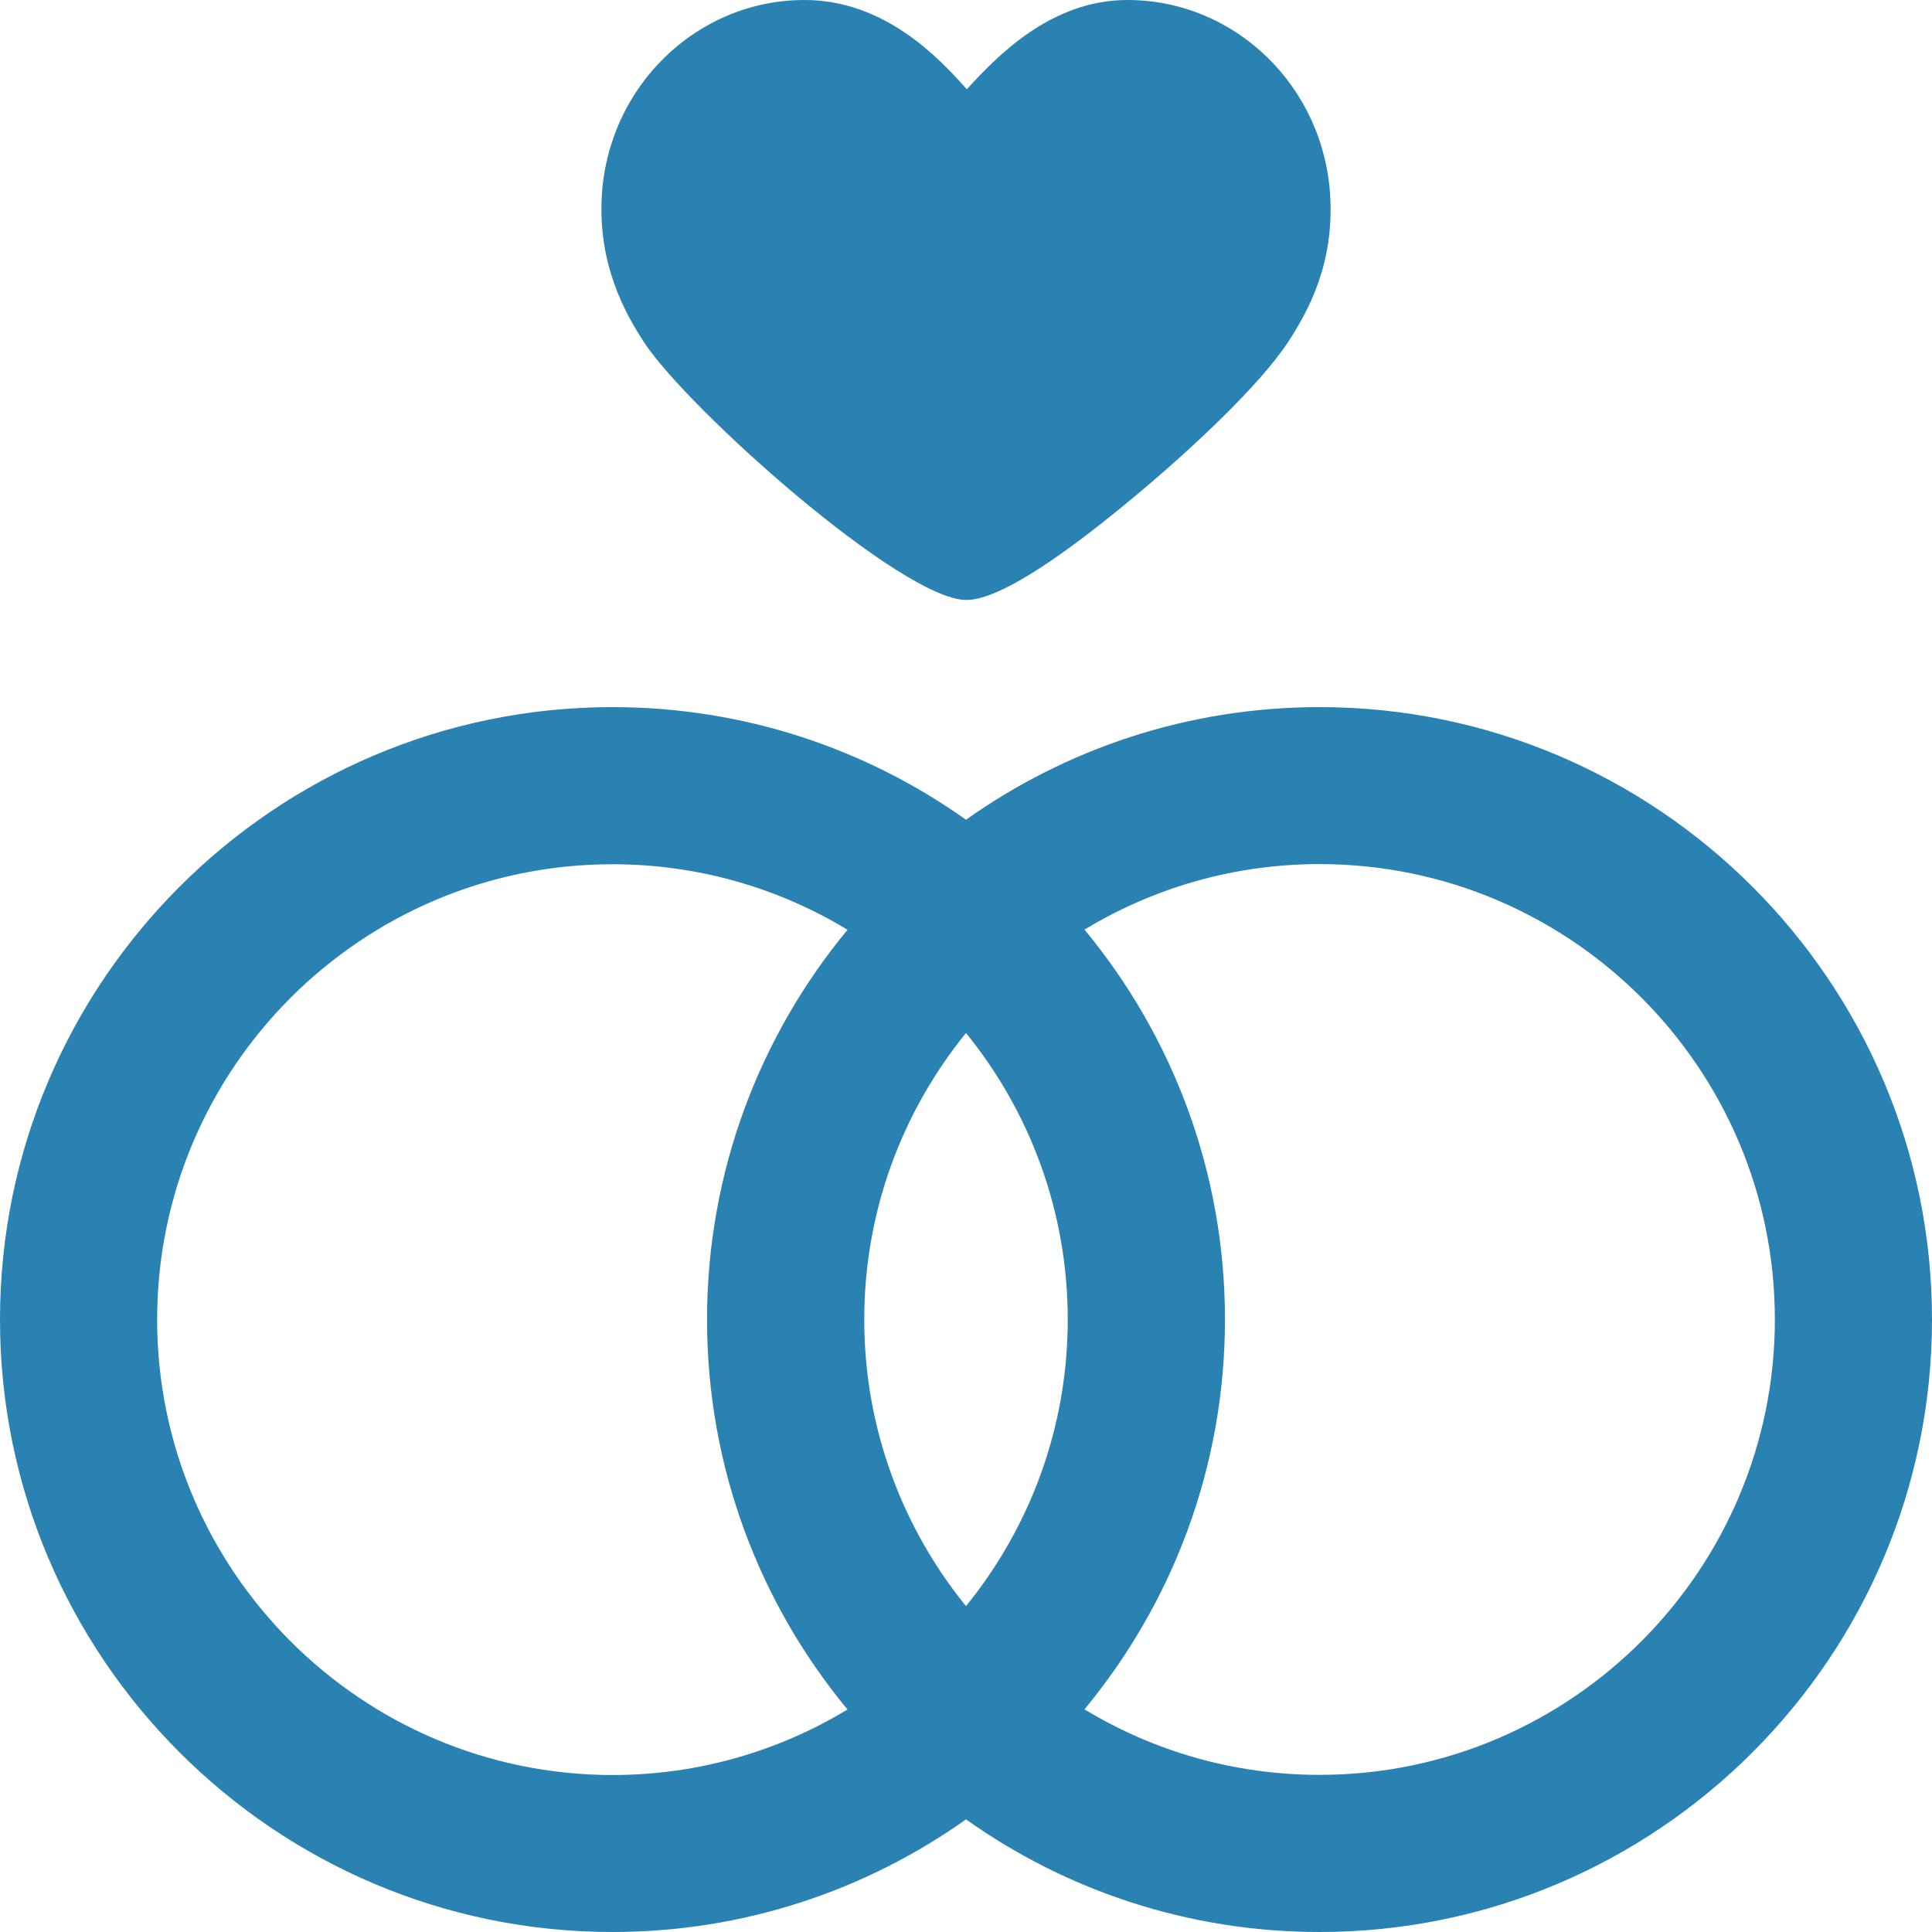 <?xml version="1.0" encoding="utf-8"?>
<!-- Generator: Adobe Illustrator 22.0.0, SVG Export Plug-In . SVG Version: 6.00 Build 0)  -->
<svg version="1.1" id="Слой_1" xmlns="http://www.w3.org/2000/svg" xmlns:xlink="http://www.w3.org/1999/xlink" x="0px" y="0px"
	 width="24px" height="24px" viewBox="0 0 24 24" style="enable-background:new 0 0 24 24;" xml:space="preserve">
<style type="text/css">
	.st0{fill:#2A82B2;}
</style>
<g>
	<path class="st0" d="M12.004,7.453c0.361,0,1.056-0.425,2.066-1.265c0.698-0.579,1.57-1.391,1.926-1.932
		c0.269-0.409,0.573-0.985,0.529-1.81C16.451,1.075,15.344,0,14.005,0c-0.955,0-1.625,0.705-1.995,1.109
		C11.658,0.711,10.982,0,9.995,0c-1.339,0-2.446,1.075-2.52,2.446C7.431,3.282,7.756,3.88,8.004,4.257
		C8.553,5.09,11.205,7.453,12.004,7.453z"/>
	<path class="st0" d="M16.392,8.784c-1.635,0-3.15,0.518-4.392,1.399c-1.241-0.881-2.757-1.399-4.392-1.399
		C3.413,8.784,0,12.197,0,16.392S3.413,24,7.608,24c1.635,0,3.15-0.518,4.392-1.399C13.241,23.482,14.757,24,16.392,24
		C20.587,24,24,20.587,24,16.392S20.587,8.784,16.392,8.784z M12,19.952c-0.79-0.973-1.264-2.212-1.264-3.56s0.474-2.587,1.264-3.56
		c0.79,0.973,1.264,2.212,1.264,3.56S12.79,18.979,12,19.952z M1.952,16.392c0-3.119,2.537-5.656,5.656-5.656
		c1.068,0,2.067,0.297,2.92,0.814c-1.089,1.317-1.745,3.004-1.745,4.843c0,1.838,0.655,3.526,1.745,4.843
		c-0.853,0.516-1.852,0.814-2.92,0.814C4.489,22.048,1.952,19.511,1.952,16.392z M16.392,22.048c-1.068,0-2.067-0.297-2.92-0.814
		c1.089-1.317,1.745-3.004,1.745-4.843s-0.655-3.526-1.745-4.843c0.853-0.516,1.852-0.814,2.92-0.814
		c3.119,0,5.656,2.537,5.656,5.656S19.511,22.048,16.392,22.048z"/>
</g>
</svg>
